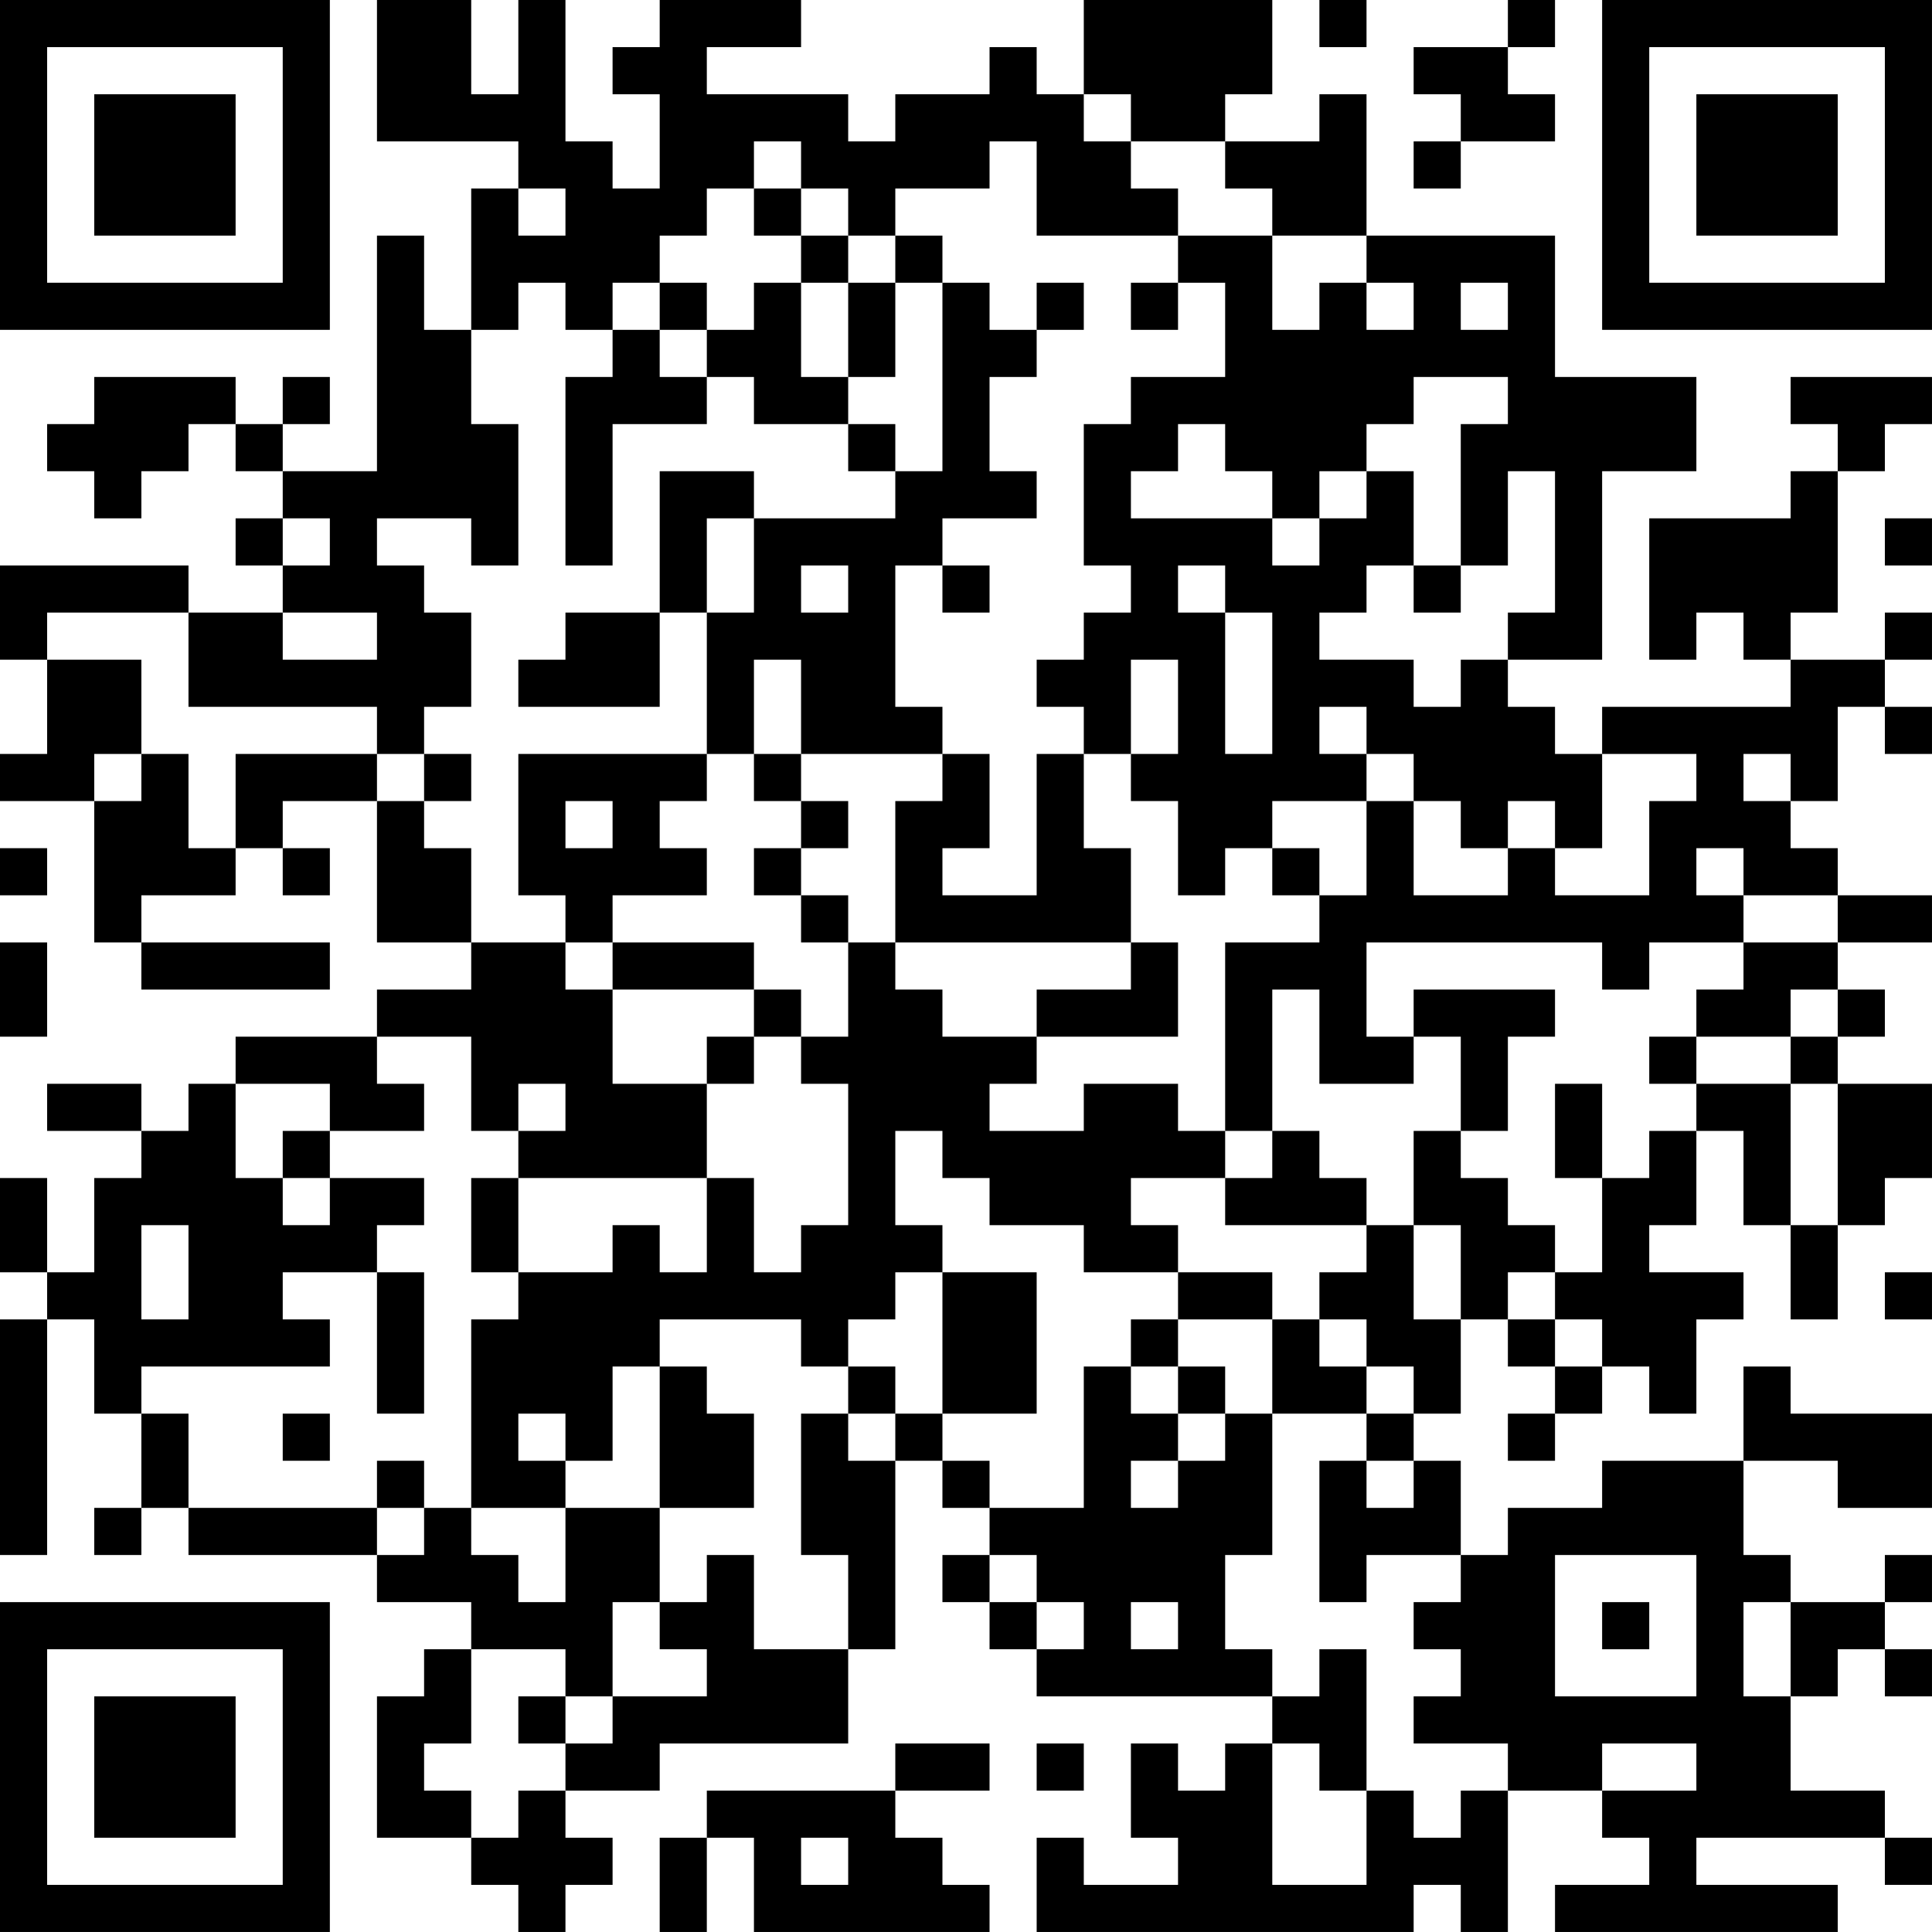 <?xml version="1.0" encoding="UTF-8"?>
<svg xmlns="http://www.w3.org/2000/svg" version="1.1" width="100" height="100" viewBox="0 0 100 100"><rect x="0" y="0" width="100" height="100" fill="#ffffff"/><g transform="scale(2.439)"><g transform="translate(0,0)"><path fill-rule="evenodd" d="M8 0L8 3L11 3L11 4L10 4L10 7L9 7L9 5L8 5L8 10L6 10L6 9L7 9L7 8L6 8L6 9L5 9L5 8L2 8L2 9L1 9L1 10L2 10L2 11L3 11L3 10L4 10L4 9L5 9L5 10L6 10L6 11L5 11L5 12L6 12L6 13L4 13L4 12L0 12L0 14L1 14L1 16L0 16L0 17L2 17L2 20L3 20L3 21L7 21L7 20L3 20L3 19L5 19L5 18L6 18L6 19L7 19L7 18L6 18L6 17L8 17L8 20L10 20L10 21L8 21L8 22L5 22L5 23L4 23L4 24L3 24L3 23L1 23L1 24L3 24L3 25L2 25L2 27L1 27L1 25L0 25L0 27L1 27L1 28L0 28L0 33L1 33L1 28L2 28L2 30L3 30L3 32L2 32L2 33L3 33L3 32L4 32L4 33L8 33L8 34L10 34L10 35L9 35L9 36L8 36L8 39L10 39L10 40L11 40L11 41L12 41L12 40L13 40L13 39L12 39L12 38L14 38L14 37L18 37L18 35L19 35L19 31L20 31L20 32L21 32L21 33L20 33L20 34L21 34L21 35L22 35L22 36L27 36L27 37L26 37L26 38L25 38L25 37L24 37L24 39L25 39L25 40L23 40L23 39L22 39L22 41L30 41L30 40L31 40L31 41L32 41L32 38L34 38L34 39L35 39L35 40L33 40L33 41L39 41L39 40L36 40L36 39L40 39L40 40L41 40L41 39L40 39L40 38L38 38L38 36L39 36L39 35L40 35L40 36L41 36L41 35L40 35L40 34L41 34L41 33L40 33L40 34L38 34L38 33L37 33L37 31L39 31L39 32L41 32L41 30L38 30L38 29L37 29L37 31L34 31L34 32L32 32L32 33L31 33L31 31L30 31L30 30L31 30L31 28L32 28L32 29L33 29L33 30L32 30L32 31L33 31L33 30L34 30L34 29L35 29L35 30L36 30L36 28L37 28L37 27L35 27L35 26L36 26L36 24L37 24L37 26L38 26L38 28L39 28L39 26L40 26L40 25L41 25L41 23L39 23L39 22L40 22L40 21L39 21L39 20L41 20L41 19L39 19L39 18L38 18L38 17L39 17L39 15L40 15L40 16L41 16L41 15L40 15L40 14L41 14L41 13L40 13L40 14L38 14L38 13L39 13L39 10L40 10L40 9L41 9L41 8L38 8L38 9L39 9L39 10L38 10L38 11L35 11L35 14L36 14L36 13L37 13L37 14L38 14L38 15L34 15L34 16L33 16L33 15L32 15L32 14L34 14L34 10L36 10L36 8L33 8L33 5L29 5L29 2L28 2L28 3L26 3L26 2L27 2L27 0L23 0L23 2L22 2L22 1L21 1L21 2L19 2L19 3L18 3L18 2L15 2L15 1L17 1L17 0L14 0L14 1L13 1L13 2L14 2L14 4L13 4L13 3L12 3L12 0L11 0L11 2L10 2L10 0ZM28 0L28 1L29 1L29 0ZM32 0L32 1L30 1L30 2L31 2L31 3L30 3L30 4L31 4L31 3L33 3L33 2L32 2L32 1L33 1L33 0ZM23 2L23 3L24 3L24 4L25 4L25 5L22 5L22 3L21 3L21 4L19 4L19 5L18 5L18 4L17 4L17 3L16 3L16 4L15 4L15 5L14 5L14 6L13 6L13 7L12 7L12 6L11 6L11 7L10 7L10 9L11 9L11 12L10 12L10 11L8 11L8 12L9 12L9 13L10 13L10 15L9 15L9 16L8 16L8 15L4 15L4 13L1 13L1 14L3 14L3 16L2 16L2 17L3 17L3 16L4 16L4 18L5 18L5 16L8 16L8 17L9 17L9 18L10 18L10 20L12 20L12 21L13 21L13 23L15 23L15 25L11 25L11 24L12 24L12 23L11 23L11 24L10 24L10 22L8 22L8 23L9 23L9 24L7 24L7 23L5 23L5 25L6 25L6 26L7 26L7 25L9 25L9 26L8 26L8 27L6 27L6 28L7 28L7 29L3 29L3 30L4 30L4 32L8 32L8 33L9 33L9 32L10 32L10 33L11 33L11 34L12 34L12 32L14 32L14 34L13 34L13 36L12 36L12 35L10 35L10 37L9 37L9 38L10 38L10 39L11 39L11 38L12 38L12 37L13 37L13 36L15 36L15 35L14 35L14 34L15 34L15 33L16 33L16 35L18 35L18 33L17 33L17 30L18 30L18 31L19 31L19 30L20 30L20 31L21 31L21 32L23 32L23 29L24 29L24 30L25 30L25 31L24 31L24 32L25 32L25 31L26 31L26 30L27 30L27 33L26 33L26 35L27 35L27 36L28 36L28 35L29 35L29 38L28 38L28 37L27 37L27 40L29 40L29 38L30 38L30 39L31 39L31 38L32 38L32 37L30 37L30 36L31 36L31 35L30 35L30 34L31 34L31 33L29 33L29 34L28 34L28 31L29 31L29 32L30 32L30 31L29 31L29 30L30 30L30 29L29 29L29 28L28 28L28 27L29 27L29 26L30 26L30 28L31 28L31 26L30 26L30 24L31 24L31 25L32 25L32 26L33 26L33 27L32 27L32 28L33 28L33 29L34 29L34 28L33 28L33 27L34 27L34 25L35 25L35 24L36 24L36 23L38 23L38 26L39 26L39 23L38 23L38 22L39 22L39 21L38 21L38 22L36 22L36 21L37 21L37 20L39 20L39 19L37 19L37 18L36 18L36 19L37 19L37 20L35 20L35 21L34 21L34 20L29 20L29 22L30 22L30 23L28 23L28 21L27 21L27 24L26 24L26 20L28 20L28 19L29 19L29 17L30 17L30 19L32 19L32 18L33 18L33 19L35 19L35 17L36 17L36 16L34 16L34 18L33 18L33 17L32 17L32 18L31 18L31 17L30 17L30 16L29 16L29 15L28 15L28 16L29 16L29 17L27 17L27 18L26 18L26 19L25 19L25 17L24 17L24 16L25 16L25 14L24 14L24 16L23 16L23 15L22 15L22 14L23 14L23 13L24 13L24 12L23 12L23 9L24 9L24 8L26 8L26 6L25 6L25 5L27 5L27 7L28 7L28 6L29 6L29 7L30 7L30 6L29 6L29 5L27 5L27 4L26 4L26 3L24 3L24 2ZM11 4L11 5L12 5L12 4ZM16 4L16 5L17 5L17 6L16 6L16 7L15 7L15 6L14 6L14 7L13 7L13 8L12 8L12 12L13 12L13 9L15 9L15 8L16 8L16 9L18 9L18 10L19 10L19 11L16 11L16 10L14 10L14 13L12 13L12 14L11 14L11 15L14 15L14 13L15 13L15 16L11 16L11 19L12 19L12 20L13 20L13 21L16 21L16 22L15 22L15 23L16 23L16 22L17 22L17 23L18 23L18 26L17 26L17 27L16 27L16 25L15 25L15 27L14 27L14 26L13 26L13 27L11 27L11 25L10 25L10 27L11 27L11 28L10 28L10 32L12 32L12 31L13 31L13 29L14 29L14 32L16 32L16 30L15 30L15 29L14 29L14 28L17 28L17 29L18 29L18 30L19 30L19 29L18 29L18 28L19 28L19 27L20 27L20 30L22 30L22 27L20 27L20 26L19 26L19 24L20 24L20 25L21 25L21 26L23 26L23 27L25 27L25 28L24 28L24 29L25 29L25 30L26 30L26 29L25 29L25 28L27 28L27 30L29 30L29 29L28 29L28 28L27 28L27 27L25 27L25 26L24 26L24 25L26 25L26 26L29 26L29 25L28 25L28 24L27 24L27 25L26 25L26 24L25 24L25 23L23 23L23 24L21 24L21 23L22 23L22 22L25 22L25 20L24 20L24 18L23 18L23 16L22 16L22 19L20 19L20 18L21 18L21 16L20 16L20 15L19 15L19 12L20 12L20 13L21 13L21 12L20 12L20 11L22 11L22 10L21 10L21 8L22 8L22 7L23 7L23 6L22 6L22 7L21 7L21 6L20 6L20 5L19 5L19 6L18 6L18 5L17 5L17 4ZM17 6L17 8L18 8L18 9L19 9L19 10L20 10L20 6L19 6L19 8L18 8L18 6ZM24 6L24 7L25 7L25 6ZM31 6L31 7L32 7L32 6ZM14 7L14 8L15 8L15 7ZM30 8L30 9L29 9L29 10L28 10L28 11L27 11L27 10L26 10L26 9L25 9L25 10L24 10L24 11L27 11L27 12L28 12L28 11L29 11L29 10L30 10L30 12L29 12L29 13L28 13L28 14L30 14L30 15L31 15L31 14L32 14L32 13L33 13L33 10L32 10L32 12L31 12L31 9L32 9L32 8ZM6 11L6 12L7 12L7 11ZM15 11L15 13L16 13L16 11ZM40 11L40 12L41 12L41 11ZM17 12L17 13L18 13L18 12ZM25 12L25 13L26 13L26 16L27 16L27 13L26 13L26 12ZM30 12L30 13L31 13L31 12ZM6 13L6 14L8 14L8 13ZM16 14L16 16L15 16L15 17L14 17L14 18L15 18L15 19L13 19L13 20L16 20L16 21L17 21L17 22L18 22L18 20L19 20L19 21L20 21L20 22L22 22L22 21L24 21L24 20L19 20L19 17L20 17L20 16L17 16L17 14ZM9 16L9 17L10 17L10 16ZM16 16L16 17L17 17L17 18L16 18L16 19L17 19L17 20L18 20L18 19L17 19L17 18L18 18L18 17L17 17L17 16ZM37 16L37 17L38 17L38 16ZM12 17L12 18L13 18L13 17ZM0 18L0 19L1 19L1 18ZM27 18L27 19L28 19L28 18ZM0 20L0 22L1 22L1 20ZM30 21L30 22L31 22L31 24L32 24L32 22L33 22L33 21ZM35 22L35 23L36 23L36 22ZM33 23L33 25L34 25L34 23ZM6 24L6 25L7 25L7 24ZM3 26L3 28L4 28L4 26ZM8 27L8 30L9 30L9 27ZM40 27L40 28L41 28L41 27ZM6 30L6 31L7 31L7 30ZM11 30L11 31L12 31L12 30ZM8 31L8 32L9 32L9 31ZM21 33L21 34L22 34L22 35L23 35L23 34L22 34L22 33ZM33 33L33 36L36 36L36 33ZM24 34L24 35L25 35L25 34ZM34 34L34 35L35 35L35 34ZM37 34L37 36L38 36L38 34ZM11 36L11 37L12 37L12 36ZM19 37L19 38L15 38L15 39L14 39L14 41L15 41L15 39L16 39L16 41L21 41L21 40L20 40L20 39L19 39L19 38L21 38L21 37ZM22 37L22 38L23 38L23 37ZM34 37L34 38L36 38L36 37ZM17 39L17 40L18 40L18 39ZM0 0L0 7L7 7L7 0ZM1 1L1 6L6 6L6 1ZM2 2L2 5L5 5L5 2ZM34 0L34 7L41 7L41 0ZM35 1L35 6L40 6L40 1ZM36 2L36 5L39 5L39 2ZM0 34L0 41L7 41L7 34ZM1 35L1 40L6 40L6 35ZM2 36L2 39L5 39L5 36Z" fill="#000000"/></g></g></svg>
